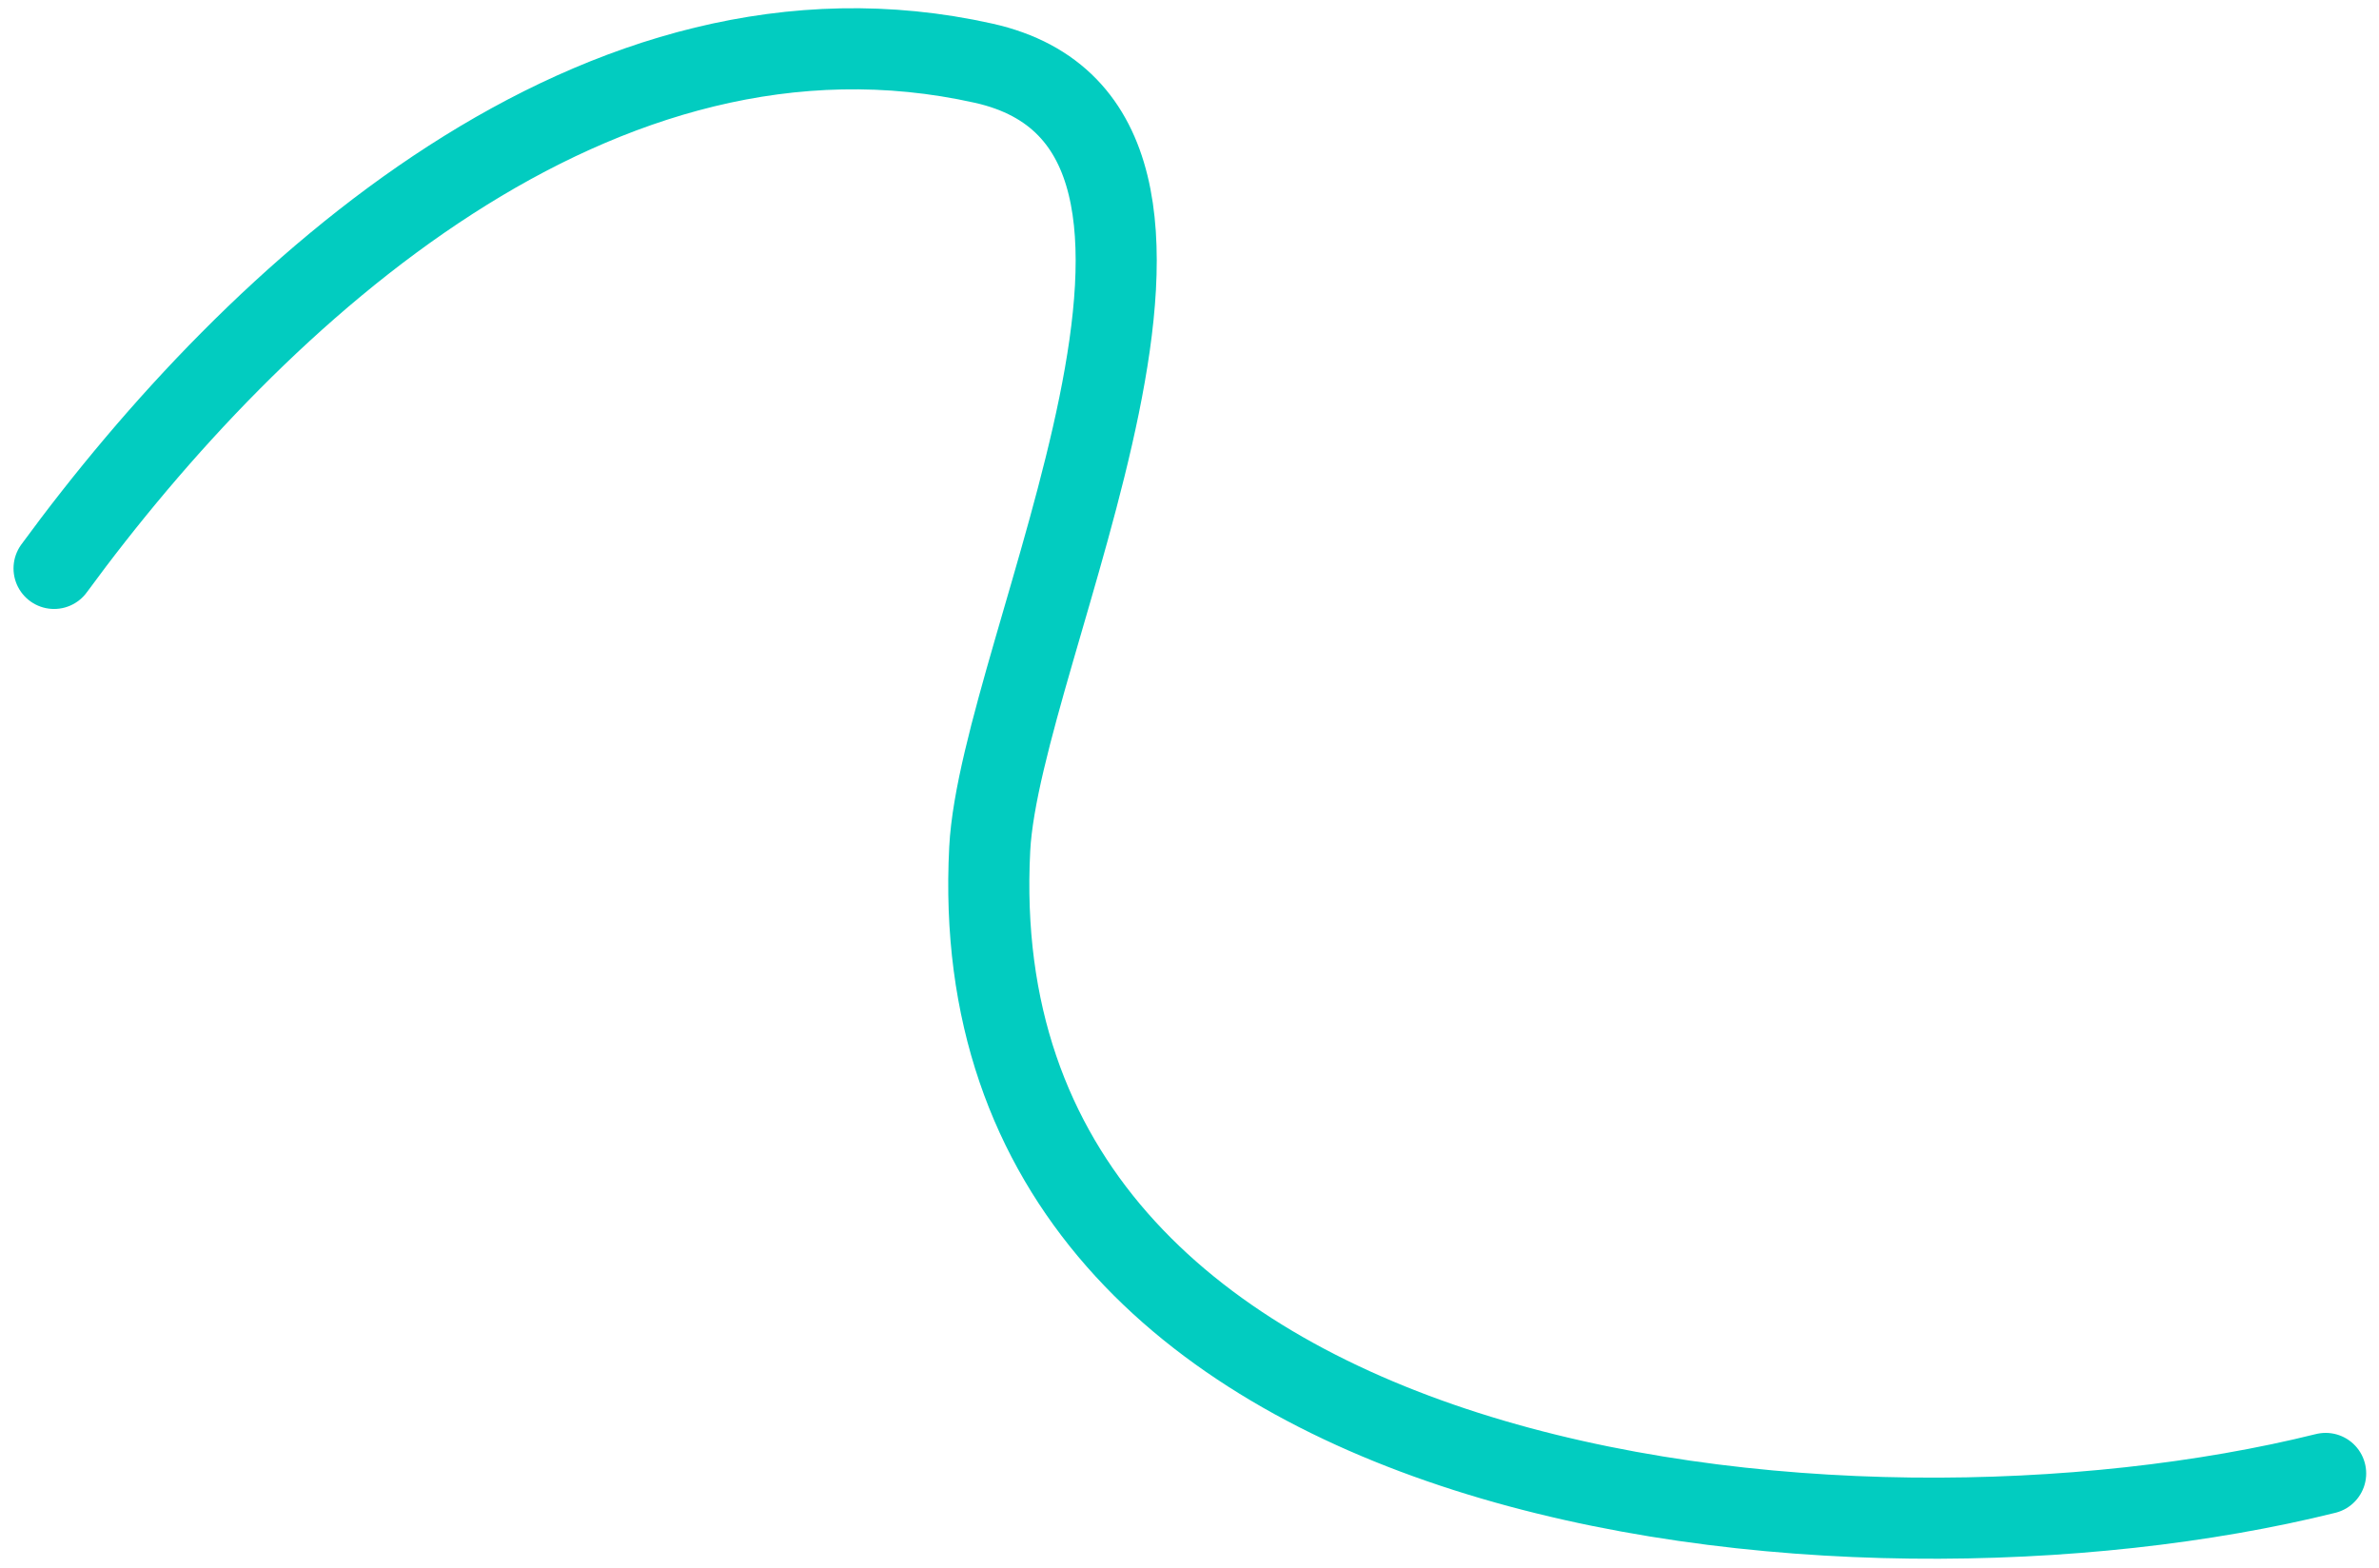 <svg width="88" height="58" viewBox="0 0 88 58" fill="none" xmlns="http://www.w3.org/2000/svg">
<path d="M2 21.029C9.492 10.801 22.153 -0.842 36.384 2.338C47.09 4.731 36.991 24.022 36.61 31.41C35.36 55.656 68.38 58.9 86.026 54.511" stroke="#02CCC0" stroke-width="3" stroke-linecap="round"/>
</svg>
